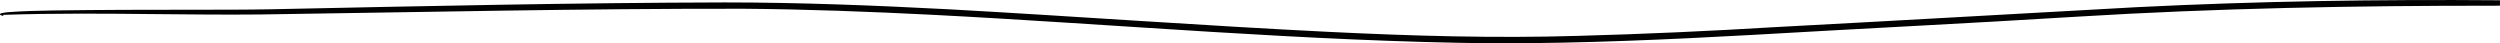 <?xml version="1.0" encoding="UTF-8"?>
<svg id="Layer_2" xmlns="http://www.w3.org/2000/svg" viewBox="0 0 743.14 12.88">
  <g id="Vector_layer">
    <path d="M444.02,12.88c-55.84-.56-111.45-5.64-167.08-8.49-18.61-.93-37.28-1.65-55.95-1.79-47.83-.07-95.65,1.02-143.46,1.7-10.26.1-20.53,0-30.8-.1-15.32-.15-30.64-.3-45.9.22.04.02.08.04.12.06.22.09,0,.32-.21.21-.18-.12-.43-.13-.63-.23-.16-.12-.14-.34.07-.43.08-.03.25-.13.37-.15.81-.17,1.49-.22,2.29-.29,4.31-.32,8.65-.4,12.97-.48,13.96-.19,27.92-.22,41.88-.22,7.72,0,15.44.01,23.16-.14,44.82-.94,89.66-1.92,134.51-2.03,22.24,0,44.47.88,66.64,2.04,37.66,2.08,75.23,4.85,112.92,6.71,24.68,1.21,49.44,1.94,74.18,1.19,19.58-.53,39.12-1.42,58.59-2.6,35.85-1.9,71.68-3.96,107.51-5.93C671.11.34,707.14-.22,743.14.08c0,.53-.02,1.07-.02,1.6-.48,0-.97.02-1.45.02-41.4-.03-82.83.73-124.09,3.25-32.17,1.99-64.4,3.55-96.59,5.42-25.25,1.4-50.56,2.51-75.89,2.51-.36,0-.72,0-1.08,0Z"/>
  </g>
</svg>